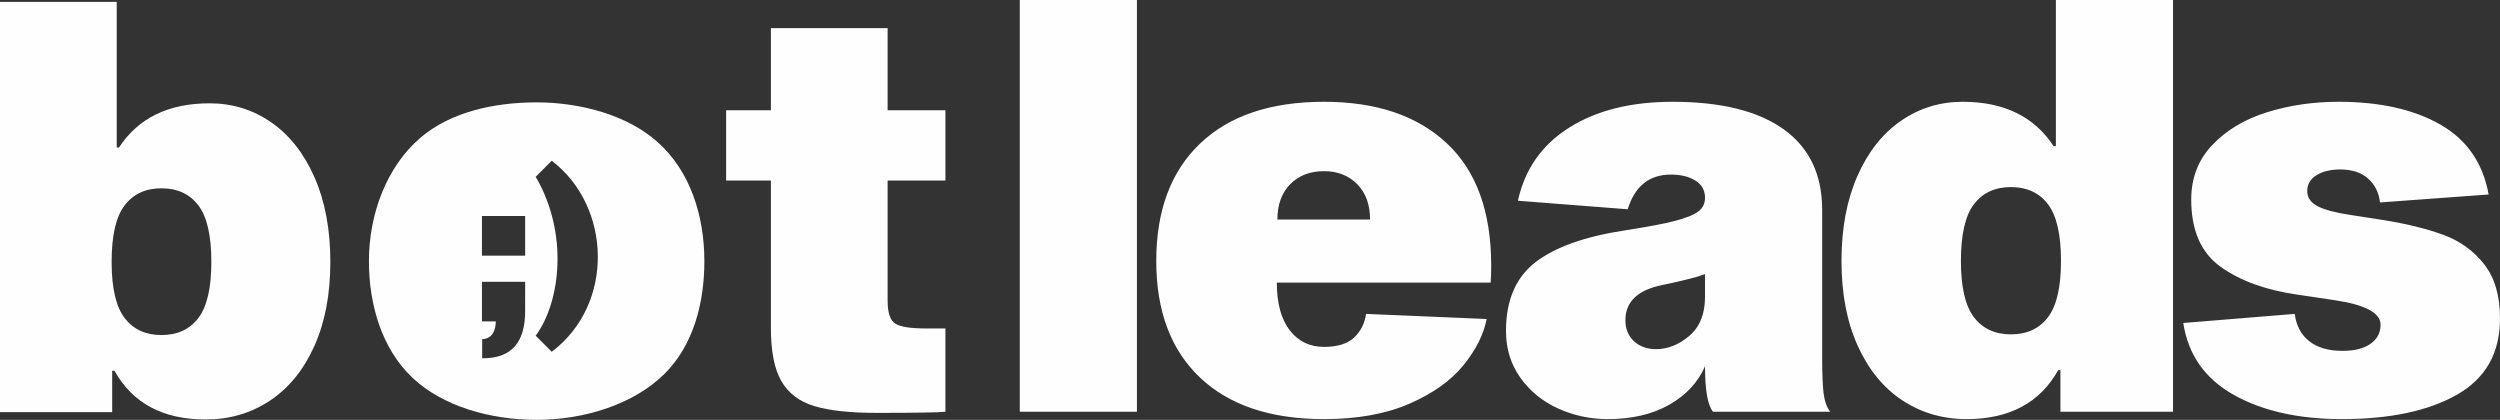 <?xml version="1.0" encoding="UTF-8"?>
<!DOCTYPE svg PUBLIC "-//W3C//DTD SVG 1.1//EN" "http://www.w3.org/Graphics/SVG/1.1/DTD/svg11.dtd">
<!-- Creator: CorelDRAW 2020 (64 Bit) -->
<svg xmlns="http://www.w3.org/2000/svg" xml:space="preserve" width="84.667mm" height="14.219mm" version="1.1" style="shape-rendering:geometricPrecision; text-rendering:geometricPrecision; image-rendering:optimizeQuality; fill-rule:evenodd; clip-rule:evenodd"
viewBox="0 0 8466.66 1421.89"
 xmlns:xlink="http://www.w3.org/1999/xlink"
 xmlns:xodm="http://www.corel.com/coreldraw/odm/2003">
 <rect x="0" y="0" width="8466.66" height="1421.89" fill="#333333" stroke="none"/>
 <defs>
  <style type="text/css">
   <![CDATA[
    .fil0 {fill:#FEFEFE}
   ]]>
  </style>
 </defs>
 <g id="Camada_x0020_1">
  <g id="botleads.cdr">
   <path class="fil0" d="M1817.42 346.71c150.28,0 307.43,43.61 409.01,133.78 110.48,98.08 159.01,249.13 159.01,403.81 0,143.97 -38.02,285.71 -135.39,382.21 -103.42,102.5 -271.04,155.38 -432.63,155.38 -156.37,0 -317.54,-45.53 -420.24,-142.28 -103.35,-97.35 -147.78,-246.41 -147.78,-395.31 0,-158.36 59.64,-319.71 174.75,-418.09 100.71,-86.06 246.89,-119.5 393.27,-119.5zm-185.18 607.67l113.6 0 32.7 0 -0.06 96.03c1.12,106.26 -44.01,164.15 -145.56,163.01l0 -64.42c29.47,-2.26 45.29,-21.89 46.3,-60.4l-46.98 -0.09 0 -134.13zm0 -222.8l146.3 0 0 134.22 -146.3 0 0 -134.22zm236.33 -187.23c202.71,154.46 213.53,486.31 0,646.92l-54.35 -54.35c84.29,-114.46 111.99,-346.87 0,-538.21l54.35 -54.36z"/>
   <path class="fil0" d="M3850.38 0l0 1394.32 -396.73 0 0 -1394.32 396.73 0zm1184.4 1080.4c-10.27,52.64 -36.59,104.96 -78.96,156.96 -42.37,52 -103.35,95.33 -182.96,130 -79.6,34.66 -175.89,52 -288.87,52 -181.04,0 -320.99,-46.87 -419.84,-140.6 -98.87,-93.72 -148.3,-225.32 -148.3,-394.8 0,-170.76 49.43,-303.32 148.3,-397.69 98.85,-94.36 238.8,-141.55 419.84,-141.55 177.17,0 315.84,46.87 415.98,140.59 100.14,93.73 150.22,231.75 150.22,414.06 0,25.68 -0.64,44.94 -1.93,57.78l-724.12 0c0,69.33 14.44,122.93 43.33,160.81 28.89,37.87 67.72,56.81 116.52,56.81 44.93,0 78.63,-10.27 101.1,-30.81 22.47,-20.55 36.27,-47.51 41.41,-80.89l408.28 17.33zm-550.79 -500.72c-47.51,0 -85.71,14.76 -114.59,44.3 -28.89,29.52 -43.34,69.33 -43.34,119.4l313.92 0c0,-50.07 -14.44,-89.88 -43.33,-119.4 -28.89,-29.54 -66.45,-44.3 -112.66,-44.3zm1317.28 814.64c-17.97,-21.83 -26.96,-73.19 -26.96,-154.07 -23.11,53.92 -63.23,97.26 -120.36,129.99 -57.14,32.74 -126.79,49.12 -208.96,49.12 -59.06,0 -114.91,-11.88 -167.55,-35.63 -52.64,-23.76 -95.33,-58.42 -128.07,-104 -32.74,-45.58 -49.11,-98.54 -49.11,-158.88 0,-104 33.38,-181.68 100.14,-233.03 66.77,-51.36 168.2,-87.31 304.29,-107.85 74.47,-11.55 130.32,-22.15 167.55,-31.78 37.24,-9.63 63.55,-20.22 78.96,-31.77 15.41,-11.56 23.11,-26.97 23.11,-46.23 0,-25.68 -10.91,-45.25 -32.74,-58.73 -21.83,-13.49 -49.43,-20.23 -82.81,-20.23 -73.19,0 -121.97,39.16 -146.36,117.48l-371.7 -28.89c23.11,-106.56 80.89,-189.05 173.33,-247.47 92.44,-58.42 209.28,-87.63 350.51,-87.63 164.34,0 289.84,31.14 376.5,93.41 86.66,62.27 130,153.1 130,272.51l0 502.65c0,52.64 1.6,92.12 4.81,118.44 3.21,26.32 10.59,47.18 22.15,62.59l-396.73 0zm-26.96 -466.06c-21.82,8.99 -69.33,21.19 -142.51,36.59 -84.74,16.69 -127.11,56.49 -127.11,119.4 0,29.53 9.63,53.29 28.89,71.26 19.26,17.98 44.29,26.96 75.11,26.96 39.8,0 77.35,-15.08 112.66,-45.26 35.31,-30.16 52.96,-74.14 52.96,-131.92l0 -77.03zm872.41 -583.54c139.95,0 242.66,50.08 308.14,150.22l7.7 0 0 -494.94 396.73 0 0 1394.32 -381.32 0 0 -140.59 -7.7 0c-61.63,110.41 -164.98,165.63 -310.07,165.63 -80.88,0 -153.42,-21.19 -217.62,-63.56 -64.19,-42.37 -114.59,-104 -151.18,-184.88 -36.59,-80.89 -54.89,-176.54 -54.89,-286.96 0,-110.41 17.98,-206.38 53.93,-287.91 35.95,-81.53 85.06,-143.8 147.33,-186.81 62.27,-43.01 131.92,-64.52 208.95,-64.52zm163.7 787.68c53.93,0 95.65,-19.26 125.18,-57.78 29.53,-38.51 44.29,-102.07 44.29,-190.66 0,-89.87 -14.76,-154.07 -44.29,-192.58 -29.53,-38.52 -71.25,-57.78 -125.18,-57.78 -53.92,0 -95.65,19.26 -125.18,57.78 -29.53,38.51 -44.29,102.71 -44.29,192.58 0,88.59 14.76,152.15 44.29,190.66 29.53,38.52 71.26,57.78 125.18,57.78zm1249.88 -446.8c-3.85,-33.38 -17.33,-60.34 -40.44,-80.88 -23.11,-20.55 -54.57,-30.82 -94.37,-30.82 -32.09,0 -58.74,6.42 -79.92,19.26 -21.19,12.84 -31.78,30.82 -31.78,53.92 0,21.83 11.56,38.84 34.67,51.04 23.11,12.2 60.34,22.15 111.7,29.85l111.7 17.33c79.6,12.84 147.32,29.53 203.18,50.08 55.84,20.54 101.75,53.6 137.69,99.18 35.96,45.57 53.93,106.88 53.93,183.92 0,116.83 -48.47,202.85 -145.4,258.06 -96.94,55.21 -226.93,82.82 -389.99,82.82 -146.36,0 -268.33,-27.29 -365.91,-81.85 -97.58,-54.57 -154.71,-135.78 -171.4,-243.62l377.46 -30.82c5.14,39.8 21.51,70.61 49.12,92.44 27.6,21.83 65.15,32.74 112.66,32.74 41.08,0 72.86,-8.03 95.33,-24.07 22.47,-16.05 33.7,-37.56 33.7,-64.52 0,-39.8 -51.36,-67.4 -154.07,-82.81l-129.03 -19.26c-106.56,-15.4 -192.91,-46.86 -259.03,-94.37 -66.12,-47.5 -99.18,-123.25 -99.18,-227.25 0,-73.18 23.75,-134.81 71.26,-184.88 47.5,-50.07 109.13,-86.98 184.88,-110.74 75.75,-23.75 156.64,-35.63 242.66,-35.63 139.94,0 254.85,25.68 344.72,77.04 89.88,51.35 144.45,130.31 163.7,236.88l-367.84 26.96z"/>
   <path class="fil0" d="M710.01 349.87c76.77,0 146.17,21.43 208.21,64.29 62.05,42.85 110.98,104.9 146.8,186.13 35.83,81.24 53.73,176.87 53.73,286.89 0,110.02 -18.22,205.33 -54.69,285.93 -36.46,80.6 -86.67,142 -150.64,184.22 -63.96,42.22 -136.24,63.32 -216.84,63.32 -144.56,0 -247.54,-55.01 -308.95,-165.02l-7.68 0 0 140.08 -379.95 0 0 -1389.33 395.31 0 0 493.17 7.67 0c65.25,-99.79 167.59,-149.68 307.03,-149.68zm-163.11 784.86c53.73,0 95.31,-19.19 124.74,-57.57 29.42,-38.38 44.13,-101.71 44.13,-189.98 0,-89.55 -14.71,-153.52 -44.13,-191.89 -29.43,-38.39 -71.01,-57.58 -124.74,-57.58 -53.73,0 -95.31,19.19 -124.73,57.58 -29.43,38.37 -44.13,102.34 -44.13,191.89 0,88.27 14.7,151.6 44.13,189.98 29.42,38.38 71,57.57 124.73,57.57z"/>
   <path class="fil0" d="M3201.8 1112.33l0 282.09c-23.03,2.55 -100.43,3.83 -232.2,3.83 -90.82,0 -161.51,-7.67 -212.04,-23.03 -50.54,-15.34 -87.63,-43.49 -111.3,-84.43 -23.67,-40.94 -35.5,-101.07 -35.5,-180.39l0 -498.92 -151.6 0 0 -237.96 151.6 0 0 -278.25 395.31 0 0 278.25 195.73 0 0 237.96 -195.73 0 0 406.81c0,40.94 8.63,66.85 25.9,77.72 17.27,10.88 51.49,16.32 102.66,16.32l67.17 0z"/>
  </g>
 </g>
</svg>
